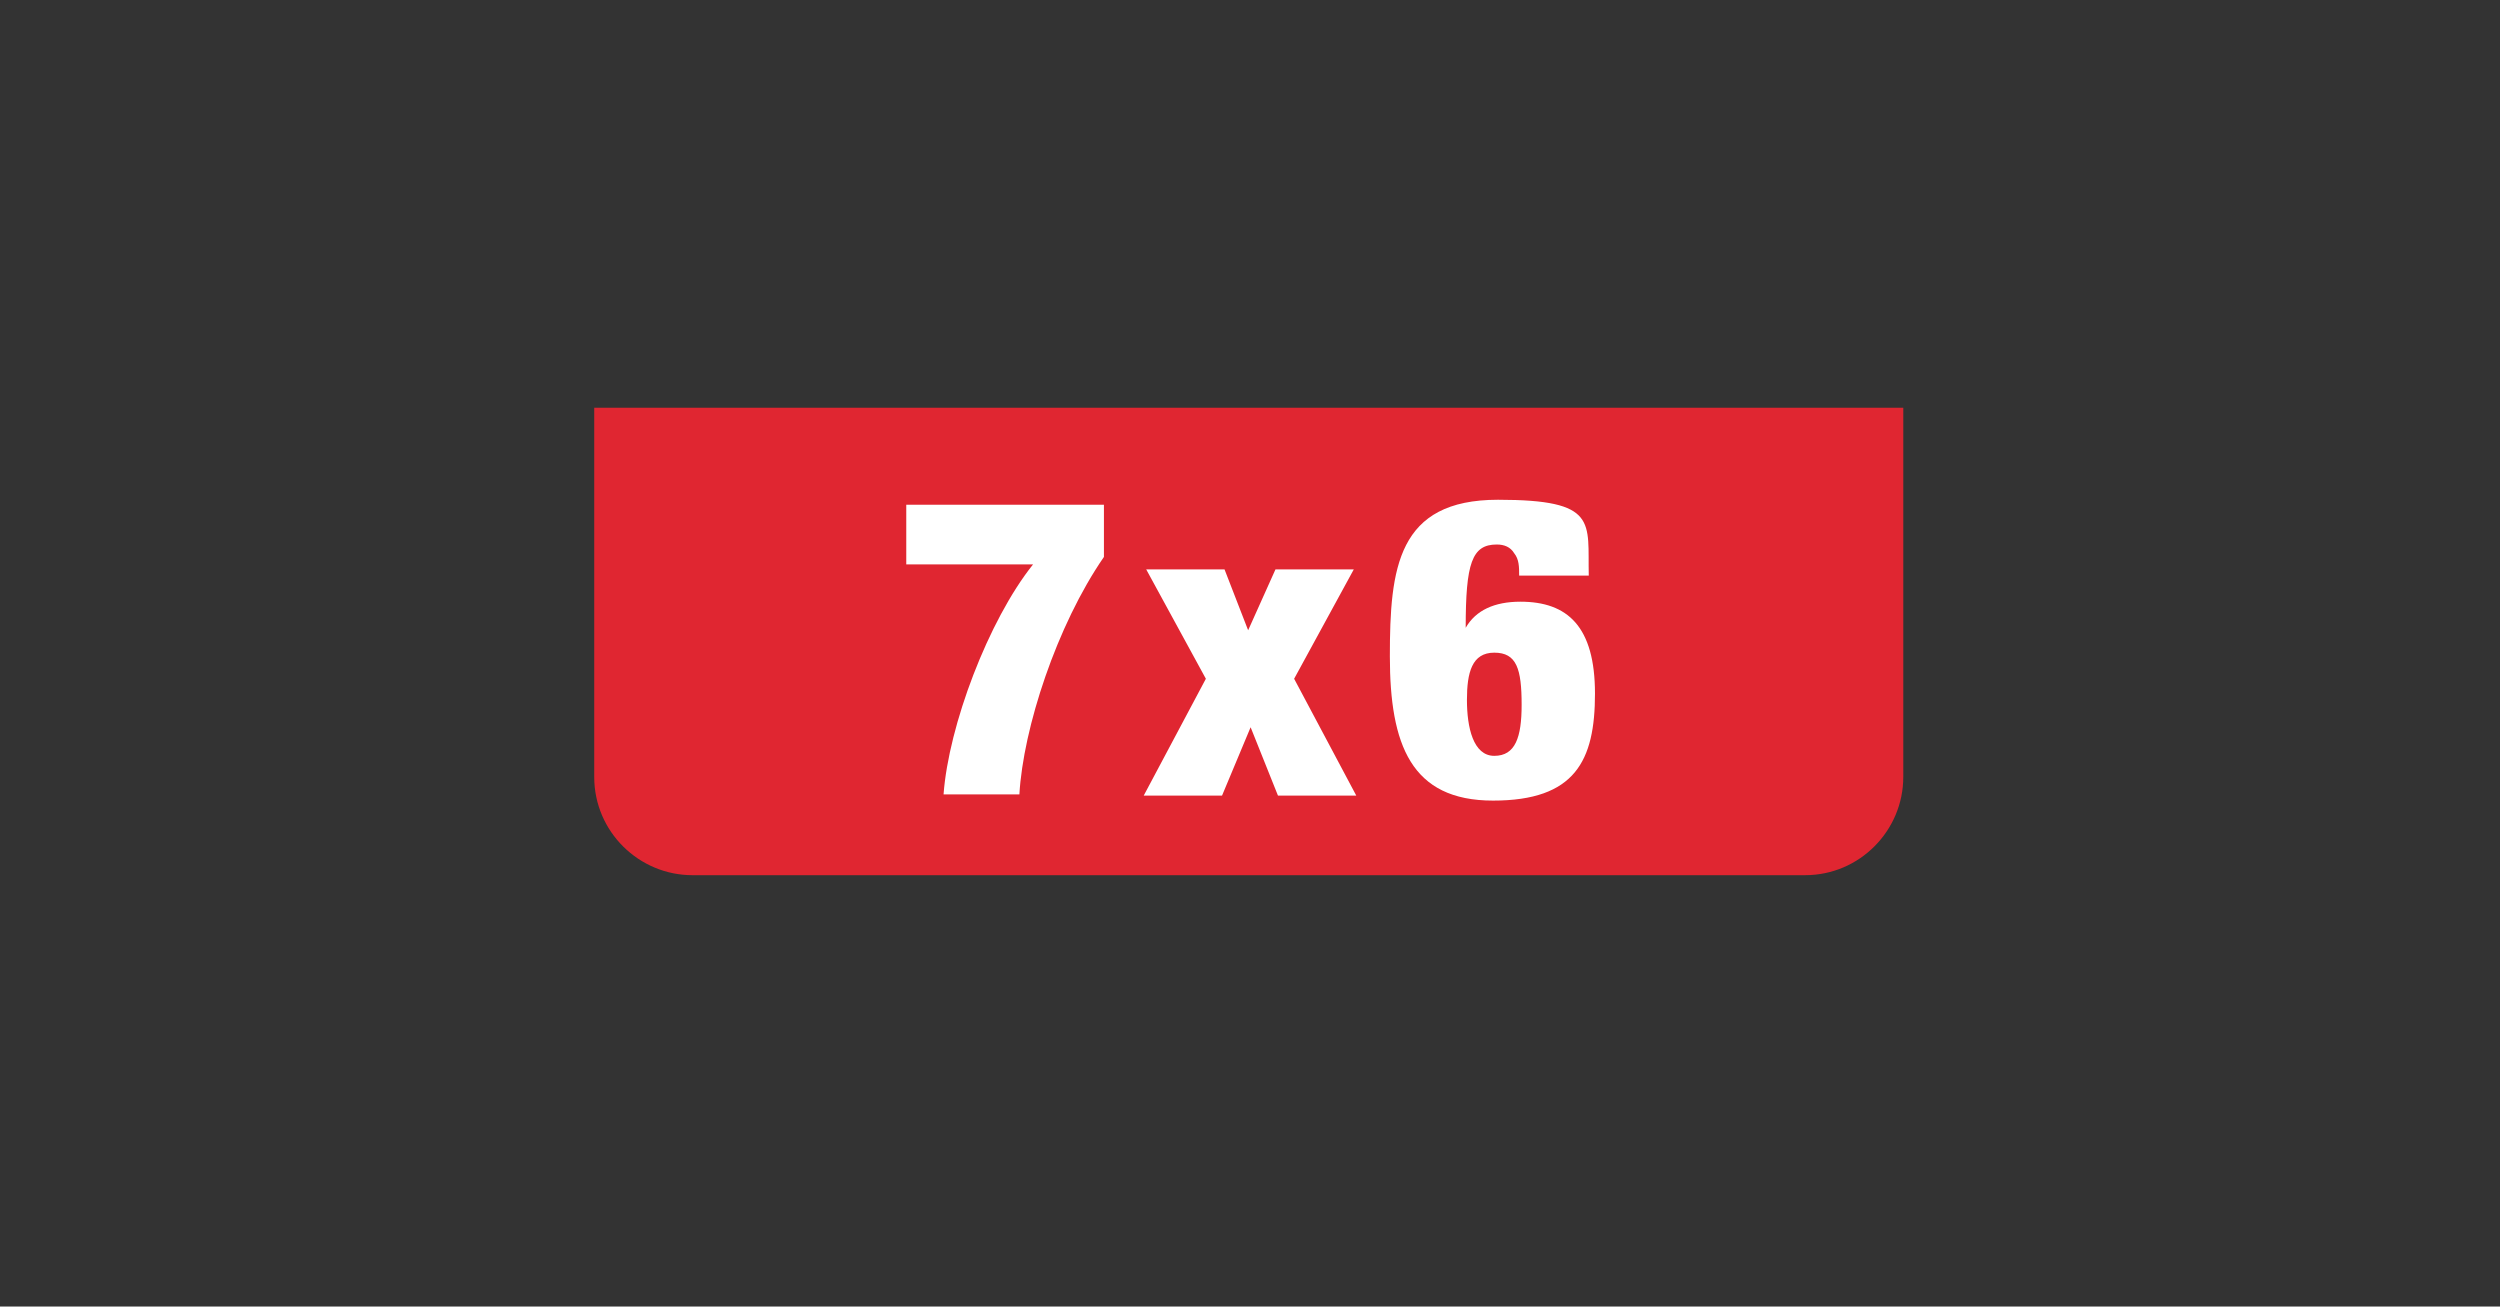 <?xml version="1.0" encoding="UTF-8"?>
<svg id="Capa_1" xmlns="http://www.w3.org/2000/svg" version="1.1" viewBox="0 0 201.1 105.1">
  <rect x="0" y="0" width="201.1" height="105.1" fill="#333333" stroke="none"/>
  <!-- Generator: Adobe Illustrator 29.1.0, SVG Export Plug-In . SVG Version: 2.1.0 Build 142)  -->
  <defs>
    <style>
      .st0 {
        fill: #fff;
      }

      .st1 {
        fill: #e02631;
      }
    </style>
  </defs>
  <path class="st1" d="M47.8,53.9v8.6c0,4.4,3.6,7.9,7.9,7.9h89.5c4.4,0,7.9-3.6,7.9-7.9v-8.6h0v-21.1H47.8s0,1.6,0,21Z"/>
  <g>
    <path class="st0" d="M72.9,45.4v-4.8h15.9v4.2c-3.8,5.5-6.5,13.8-6.8,19.1h-6.1c.4-5.5,3.6-14,7.2-18.5h-10.2Z"/>
    <path class="st0" d="M92.2,45.8h6.3l1.9,4.9,2.2-4.9h6.3l-4.8,8.8,5,9.4h-6.3l-2.2-5.5-2.3,5.5h-6.3l5-9.4-4.8-8.8Z"/>
    <path class="st0" d="M122.2,46.3c0-.7,0-1.3-.4-1.8-.3-.5-.8-.7-1.4-.7-2,0-2.5,1.5-2.5,6.7h0c.8-1.4,2.3-2.1,4.4-2.1,3.8,0,6,2,6,7.4s-1.6,8.6-8.2,8.6-8.3-4.5-8.3-11.6.6-12.6,8.7-12.6,7.2,1.8,7.3,6.1h-5.7ZM122.4,56.7c0-2.9-.4-4.2-2.2-4.2s-2.2,1.6-2.2,3.8.5,4.5,2.2,4.5,2.2-1.5,2.2-4.1Z"/>
  </g>
</svg>